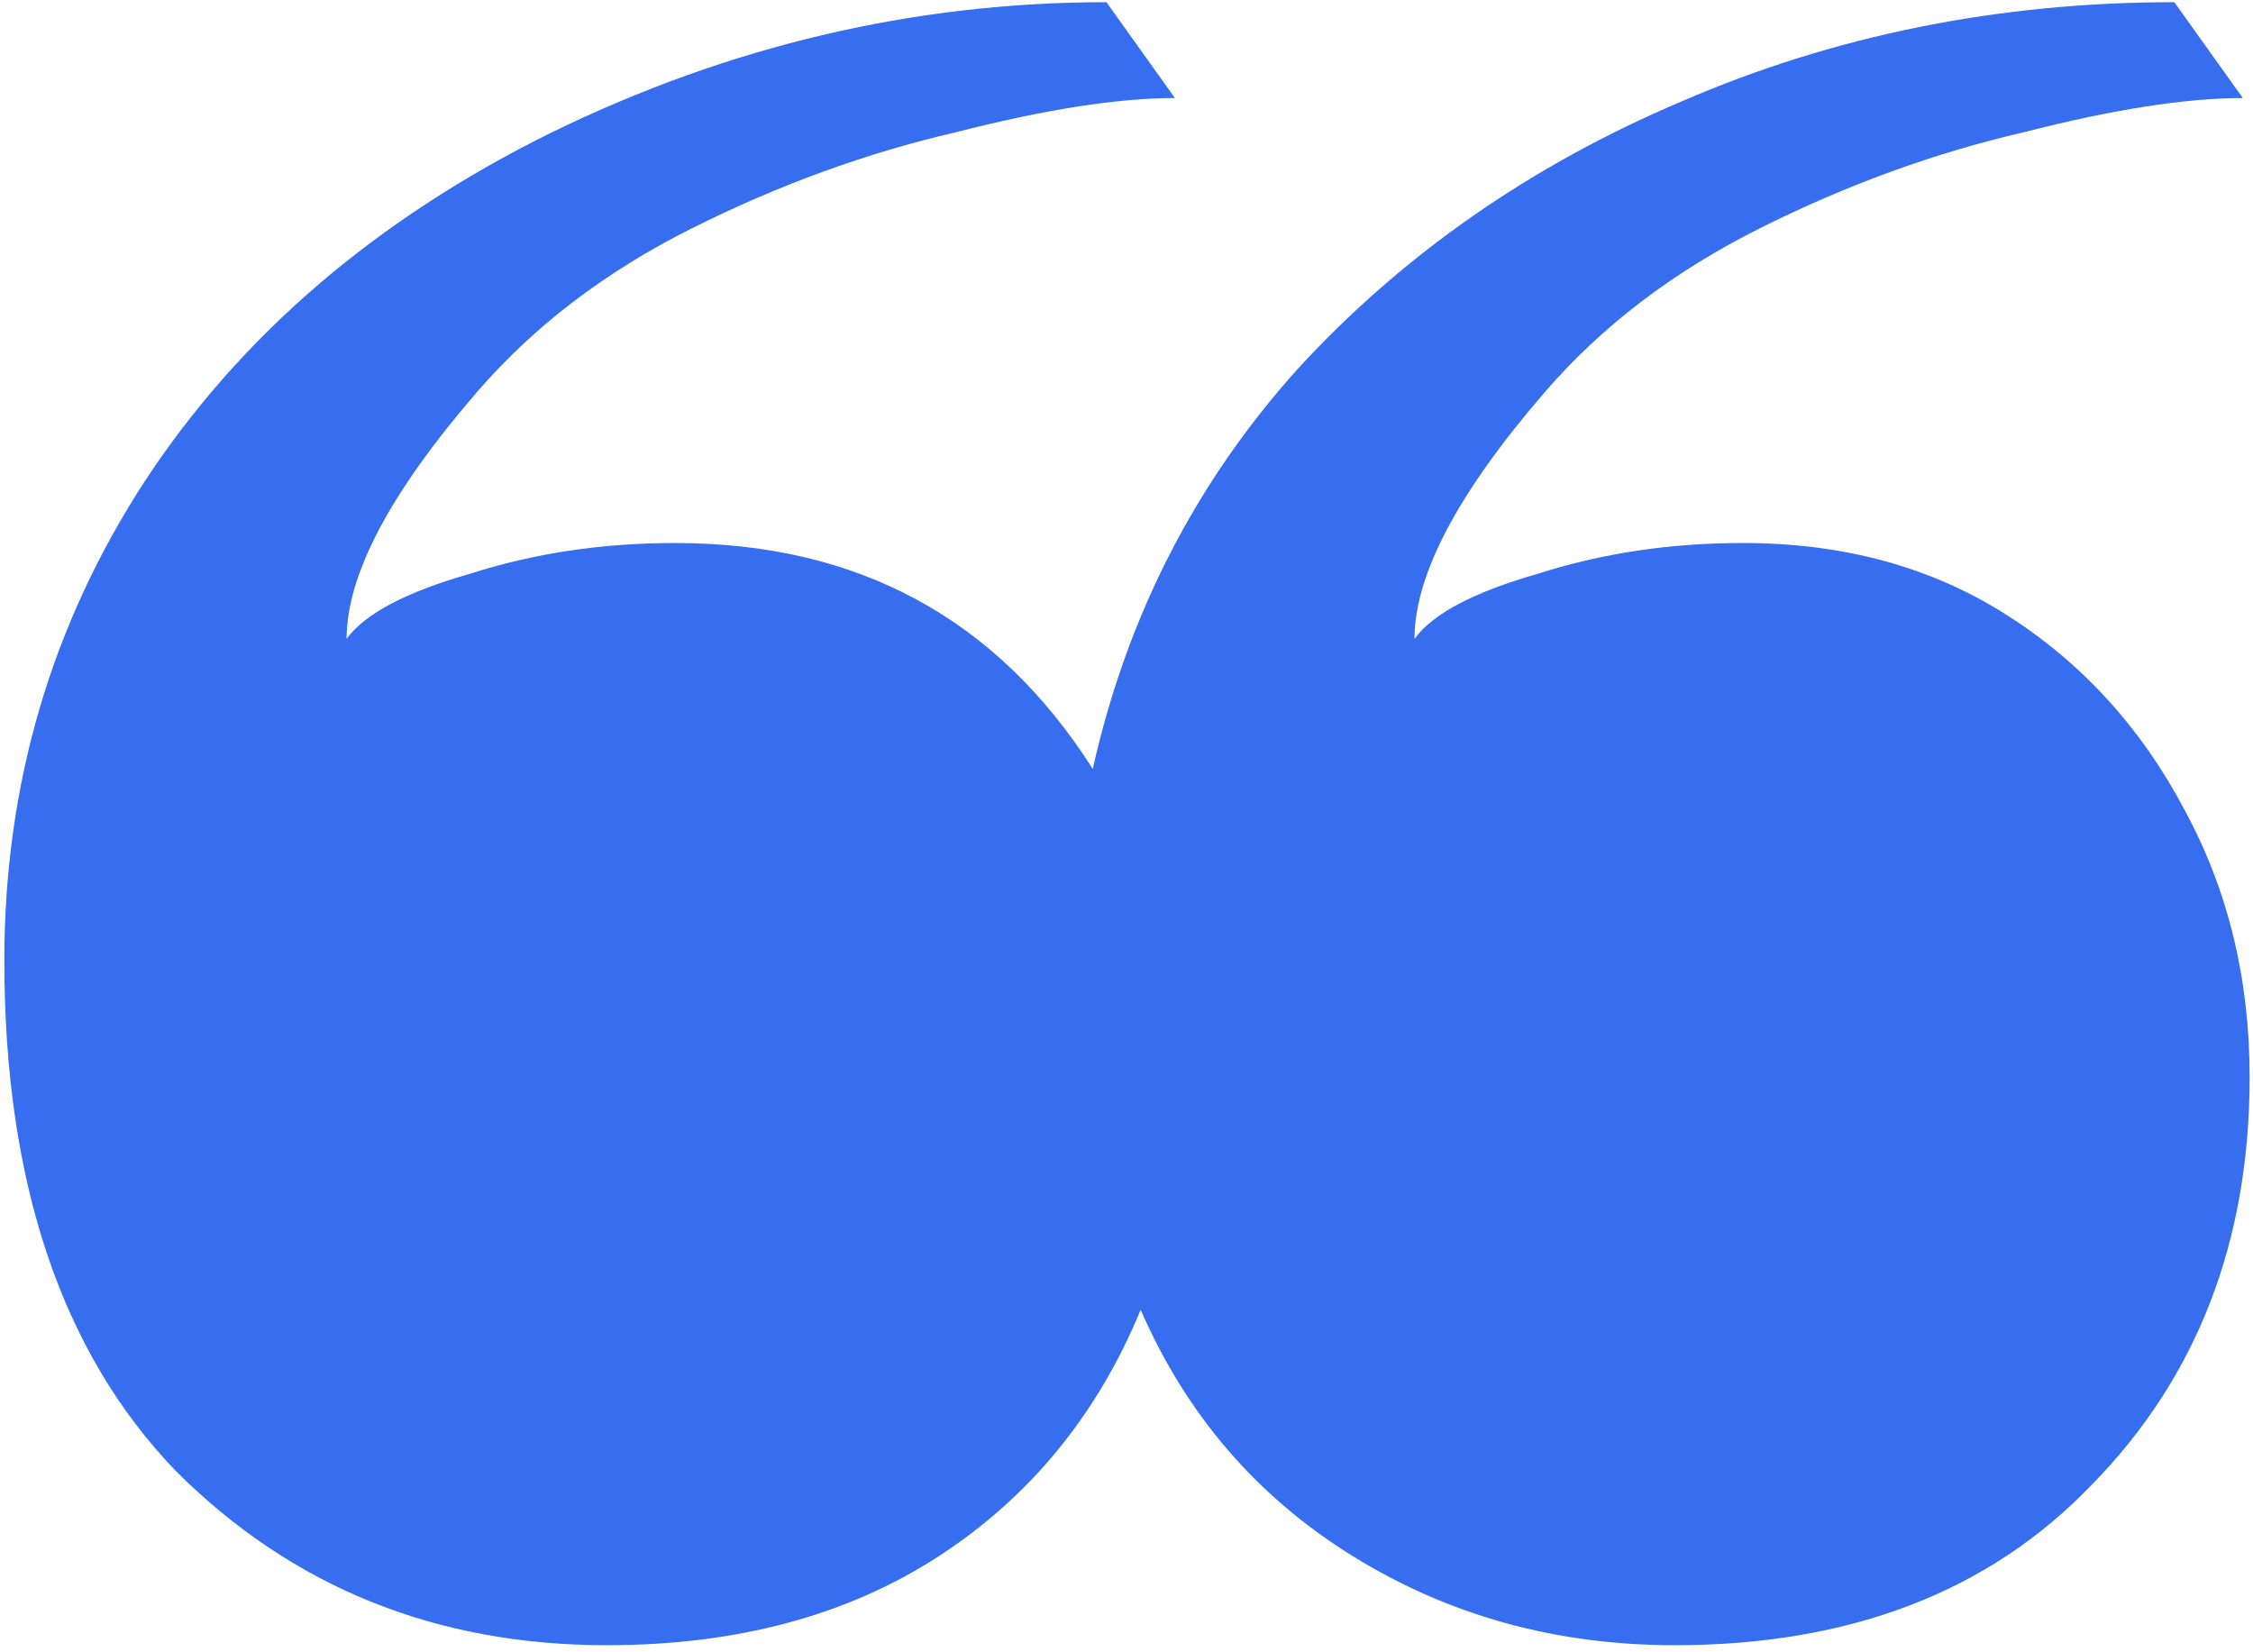 <svg width="225" height="165" viewBox="0 0 225 165" fill="none" xmlns="http://www.w3.org/2000/svg">
<path d="M60.593 164.291C43.502 164.291 29.145 158.48 17.524 146.858C6.13 135.008 0.433 118.032 0.433 95.927C0.433 78.381 5.104 62.429 14.447 48.073C24.018 33.489 37.577 21.867 55.124 13.207C72.898 4.548 91.356 0.218 110.498 0.218L117.335 9.789C111.638 9.789 104.345 10.928 95.458 13.207C86.571 15.258 77.798 18.448 69.138 22.778C60.479 27.108 53.301 32.577 47.604 39.185C38.944 49.212 34.614 57.416 34.614 63.796C36.438 61.29 40.539 59.125 46.92 57.302C53.301 55.251 60.137 54.225 67.429 54.225C85.659 54.225 99.56 61.745 109.131 76.785C112.549 61.518 119.385 48.187 129.64 36.793C140.122 25.399 152.884 16.512 167.924 10.131C183.192 3.522 199.599 0.218 217.145 0.218L223.982 9.789C218.285 9.789 210.993 10.928 202.105 13.207C193.218 15.258 184.445 18.448 175.785 22.778C167.126 27.108 159.948 32.577 154.251 39.185C145.592 49.212 141.262 57.416 141.262 63.796C143.085 61.29 147.187 59.125 153.567 57.302C159.948 55.251 166.784 54.225 174.076 54.225C184.103 54.225 192.876 56.618 200.396 61.404C207.916 66.189 213.841 72.684 218.171 80.887C222.501 88.863 224.665 97.75 224.665 107.549C224.665 123.956 219.424 137.515 208.942 148.225C198.687 158.936 184.787 164.291 167.24 164.291C155.39 164.291 144.68 161.328 135.109 155.404C125.538 149.479 118.474 141.275 113.916 130.793C109.587 141.275 102.864 149.479 93.749 155.404C84.634 161.328 73.582 164.291 60.593 164.291Z" fill="#366EEF"/>
</svg>

